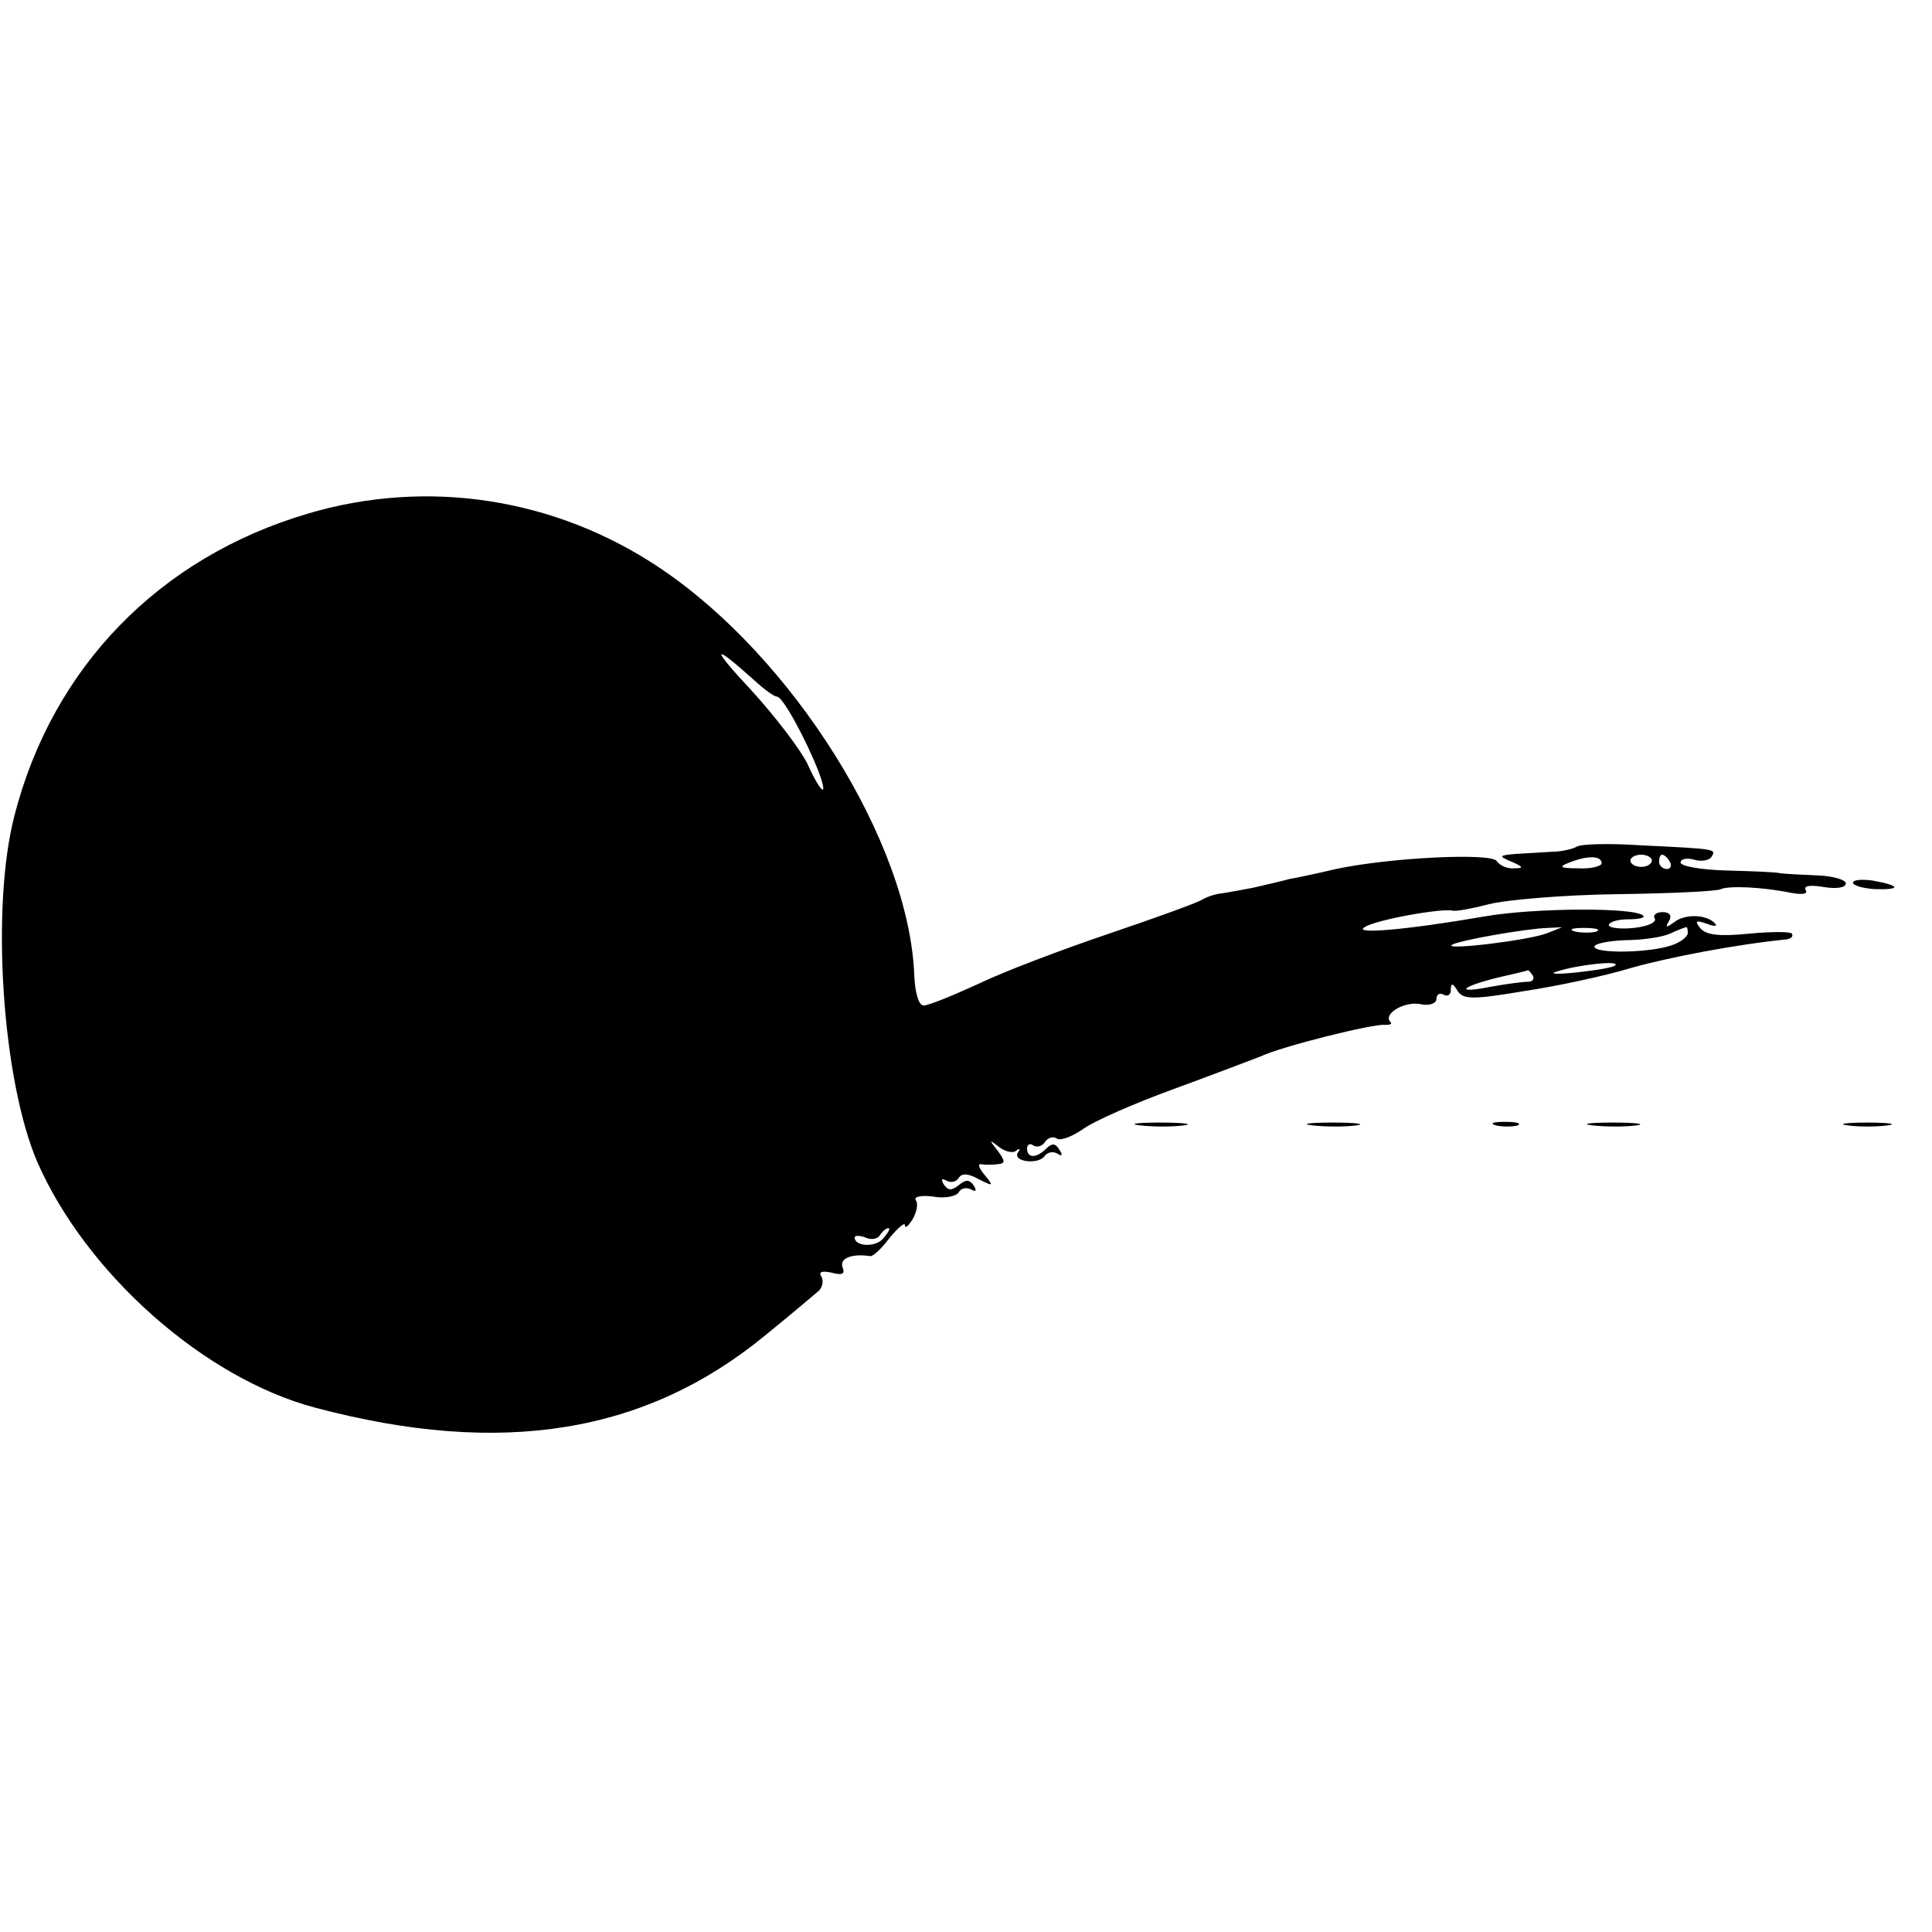 <?xml version="1.0" standalone="no"?>
<!DOCTYPE svg PUBLIC "-//W3C//DTD SVG 20010904//EN"
 "http://www.w3.org/TR/2001/REC-SVG-20010904/DTD/svg10.dtd">
<svg version="1.0" xmlns="http://www.w3.org/2000/svg"
 width="269pt" height="269pt" viewBox="0 0 269 269"
 preserveAspectRatio="xMidYMid meet">
<g transform="translate(0,269) scale(0.1,-0.1)"
fill="#000000" stroke="none">
<path d="M429 1975 c-207 -61 -356 -214 -409 -421 -33 -128 -17 -368 32 -482
68 -155 232 -301 387 -342 260 -69 461 -36 628 102 32 26 64 53 71 59 7 5 9
15 6 21 -5 7 0 9 14 6 15 -4 19 -2 15 8 -4 12 13 19 39 15 4 0 16 11 27 26 12
14 21 22 21 17 0 -5 5 -1 11 9 5 9 8 21 4 26 -3 5 8 7 24 5 16 -3 32 0 36 6 3
6 11 7 17 4 7 -4 8 -2 4 5 -6 9 -11 9 -21 1 -10 -8 -15 -8 -21 1 -4 7 -3 9 4
5 6 -3 13 -2 17 4 4 7 14 6 28 -2 20 -10 21 -10 8 6 -8 9 -10 16 -5 15 5 -1
15 -1 23 0 11 1 11 4 0 19 -12 15 -12 16 2 5 9 -7 20 -9 24 -5 5 4 6 2 2 -3
-7 -13 30 -17 38 -4 4 5 11 6 17 3 7 -5 8 -2 3 5 -5 9 -10 10 -18 2 -14 -14
-27 -14 -27 0 0 5 4 8 9 4 5 -3 12 -1 16 5 4 6 11 8 16 5 5 -4 21 2 37 13 15
11 72 36 127 56 55 20 109 41 120 45 29 14 158 46 173 44 7 0 11 1 8 4 -11 11
19 29 41 25 13 -3 23 1 23 7 0 7 5 9 10 6 6 -3 10 0 10 7 0 10 3 9 9 -1 8 -13
21 -13 93 -1 46 7 112 21 148 32 53 15 147 33 217 40 7 1 10 4 8 8 -2 3 -29 3
-60 0 -40 -4 -59 -2 -67 7 -9 11 -7 12 8 7 10 -4 16 -4 12 0 -11 13 -42 14
-57 2 -11 -8 -13 -8 -7 2 4 7 1 12 -9 12 -9 0 -14 -4 -11 -9 3 -5 -10 -11 -29
-13 -19 -2 -35 0 -35 4 0 4 12 8 27 8 14 0 24 2 21 5 -11 12 -153 11 -221 -1
-110 -19 -184 -25 -167 -15 14 10 108 27 123 23 5 -1 27 3 50 9 23 6 103 13
178 14 75 1 140 4 145 7 11 5 58 3 97 -5 16 -3 25 -2 21 4 -3 6 7 7 25 4 18
-3 31 -1 31 5 0 5 -17 10 -37 11 -21 1 -45 2 -53 3 -8 2 -43 3 -77 4 -35 1
-63 6 -63 11 0 5 8 7 19 4 10 -3 21 -1 24 4 7 11 6 11 -98 16 -44 3 -84 2 -90
-2 -5 -3 -21 -7 -35 -7 -14 -1 -36 -2 -50 -3 -23 -2 -24 -3 -5 -11 16 -7 17
-9 3 -9 -9 -1 -20 4 -24 10 -7 12 -149 5 -224 -11 -25 -6 -54 -12 -65 -14 -11
-3 -33 -8 -50 -12 -16 -3 -37 -7 -45 -8 -9 -1 -20 -5 -27 -9 -6 -4 -64 -25
-129 -47 -65 -22 -147 -53 -182 -70 -35 -16 -69 -30 -76 -30 -7 0 -12 18 -13
42 -7 185 -169 443 -354 567 -146 98 -324 125 -490 76z m621 -232 c14 -13 28
-23 32 -23 8 0 41 -61 58 -105 14 -38 3 -30 -16 12 -10 20 -45 66 -78 102 -57
61 -55 67 4 14z m1180 -255 c0 -4 -15 -8 -32 -7 -26 0 -29 2 -13 8 25 10 45
10 45 -1z m70 4 c0 -5 -7 -9 -15 -9 -8 0 -15 4 -15 9 0 4 7 8 15 8 8 0 15 -4
15 -8z m25 -2 c3 -5 1 -10 -4 -10 -6 0 -11 5 -11 10 0 6 2 10 4 10 3 0 8 -4
11 -10z m-170 -99 c-24 -10 -141 -24 -134 -17 6 6 103 23 134 24 l20 1 -20 -8z
m68 2 c-7 -2 -21 -2 -30 0 -10 3 -4 5 12 5 17 0 24 -2 18 -5z m127 -2 c0 -5
-10 -13 -22 -17 -31 -11 -108 -12 -108 -2 0 4 19 8 43 9 23 0 51 4 62 9 11 5
21 9 23 9 1 1 2 -3 2 -8z m-101 -45 c-2 -3 -27 -7 -54 -10 -30 -3 -40 -2 -25
2 29 9 86 15 79 8z m-115 -14 c3 -5 0 -9 -7 -9 -7 0 -30 -3 -52 -7 -50 -10
-42 0 11 13 21 5 40 9 41 10 1 1 4 -3 7 -7z m-904 -366 c-10 -13 -40 -12 -40
1 0 3 7 3 15 0 8 -4 17 -2 20 3 4 6 9 10 12 10 3 0 0 -6 -7 -14z"/>
<path d="M2580 1461 c0 -4 14 -8 31 -9 37 -1 35 5 -4 12 -15 2 -27 1 -27 -3z"/>
<path d="M1588 1123 c18 -2 45 -2 60 0 15 2 0 4 -33 4 -33 0 -45 -2 -27 -4z"/>
<path d="M1828 1123 c18 -2 45 -2 60 0 15 2 0 4 -33 4 -33 0 -45 -2 -27 -4z"/>
<path d="M2083 1123 c9 -2 23 -2 30 0 6 3 -1 5 -18 5 -16 0 -22 -2 -12 -5z"/>
<path d="M2218 1123 c18 -2 45 -2 60 0 15 2 0 4 -33 4 -33 0 -45 -2 -27 -4z"/>
<path d="M2573 1123 c15 -2 39 -2 55 0 15 2 2 4 -28 4 -30 0 -43 -2 -27 -4z"/>
</g>
</svg>

